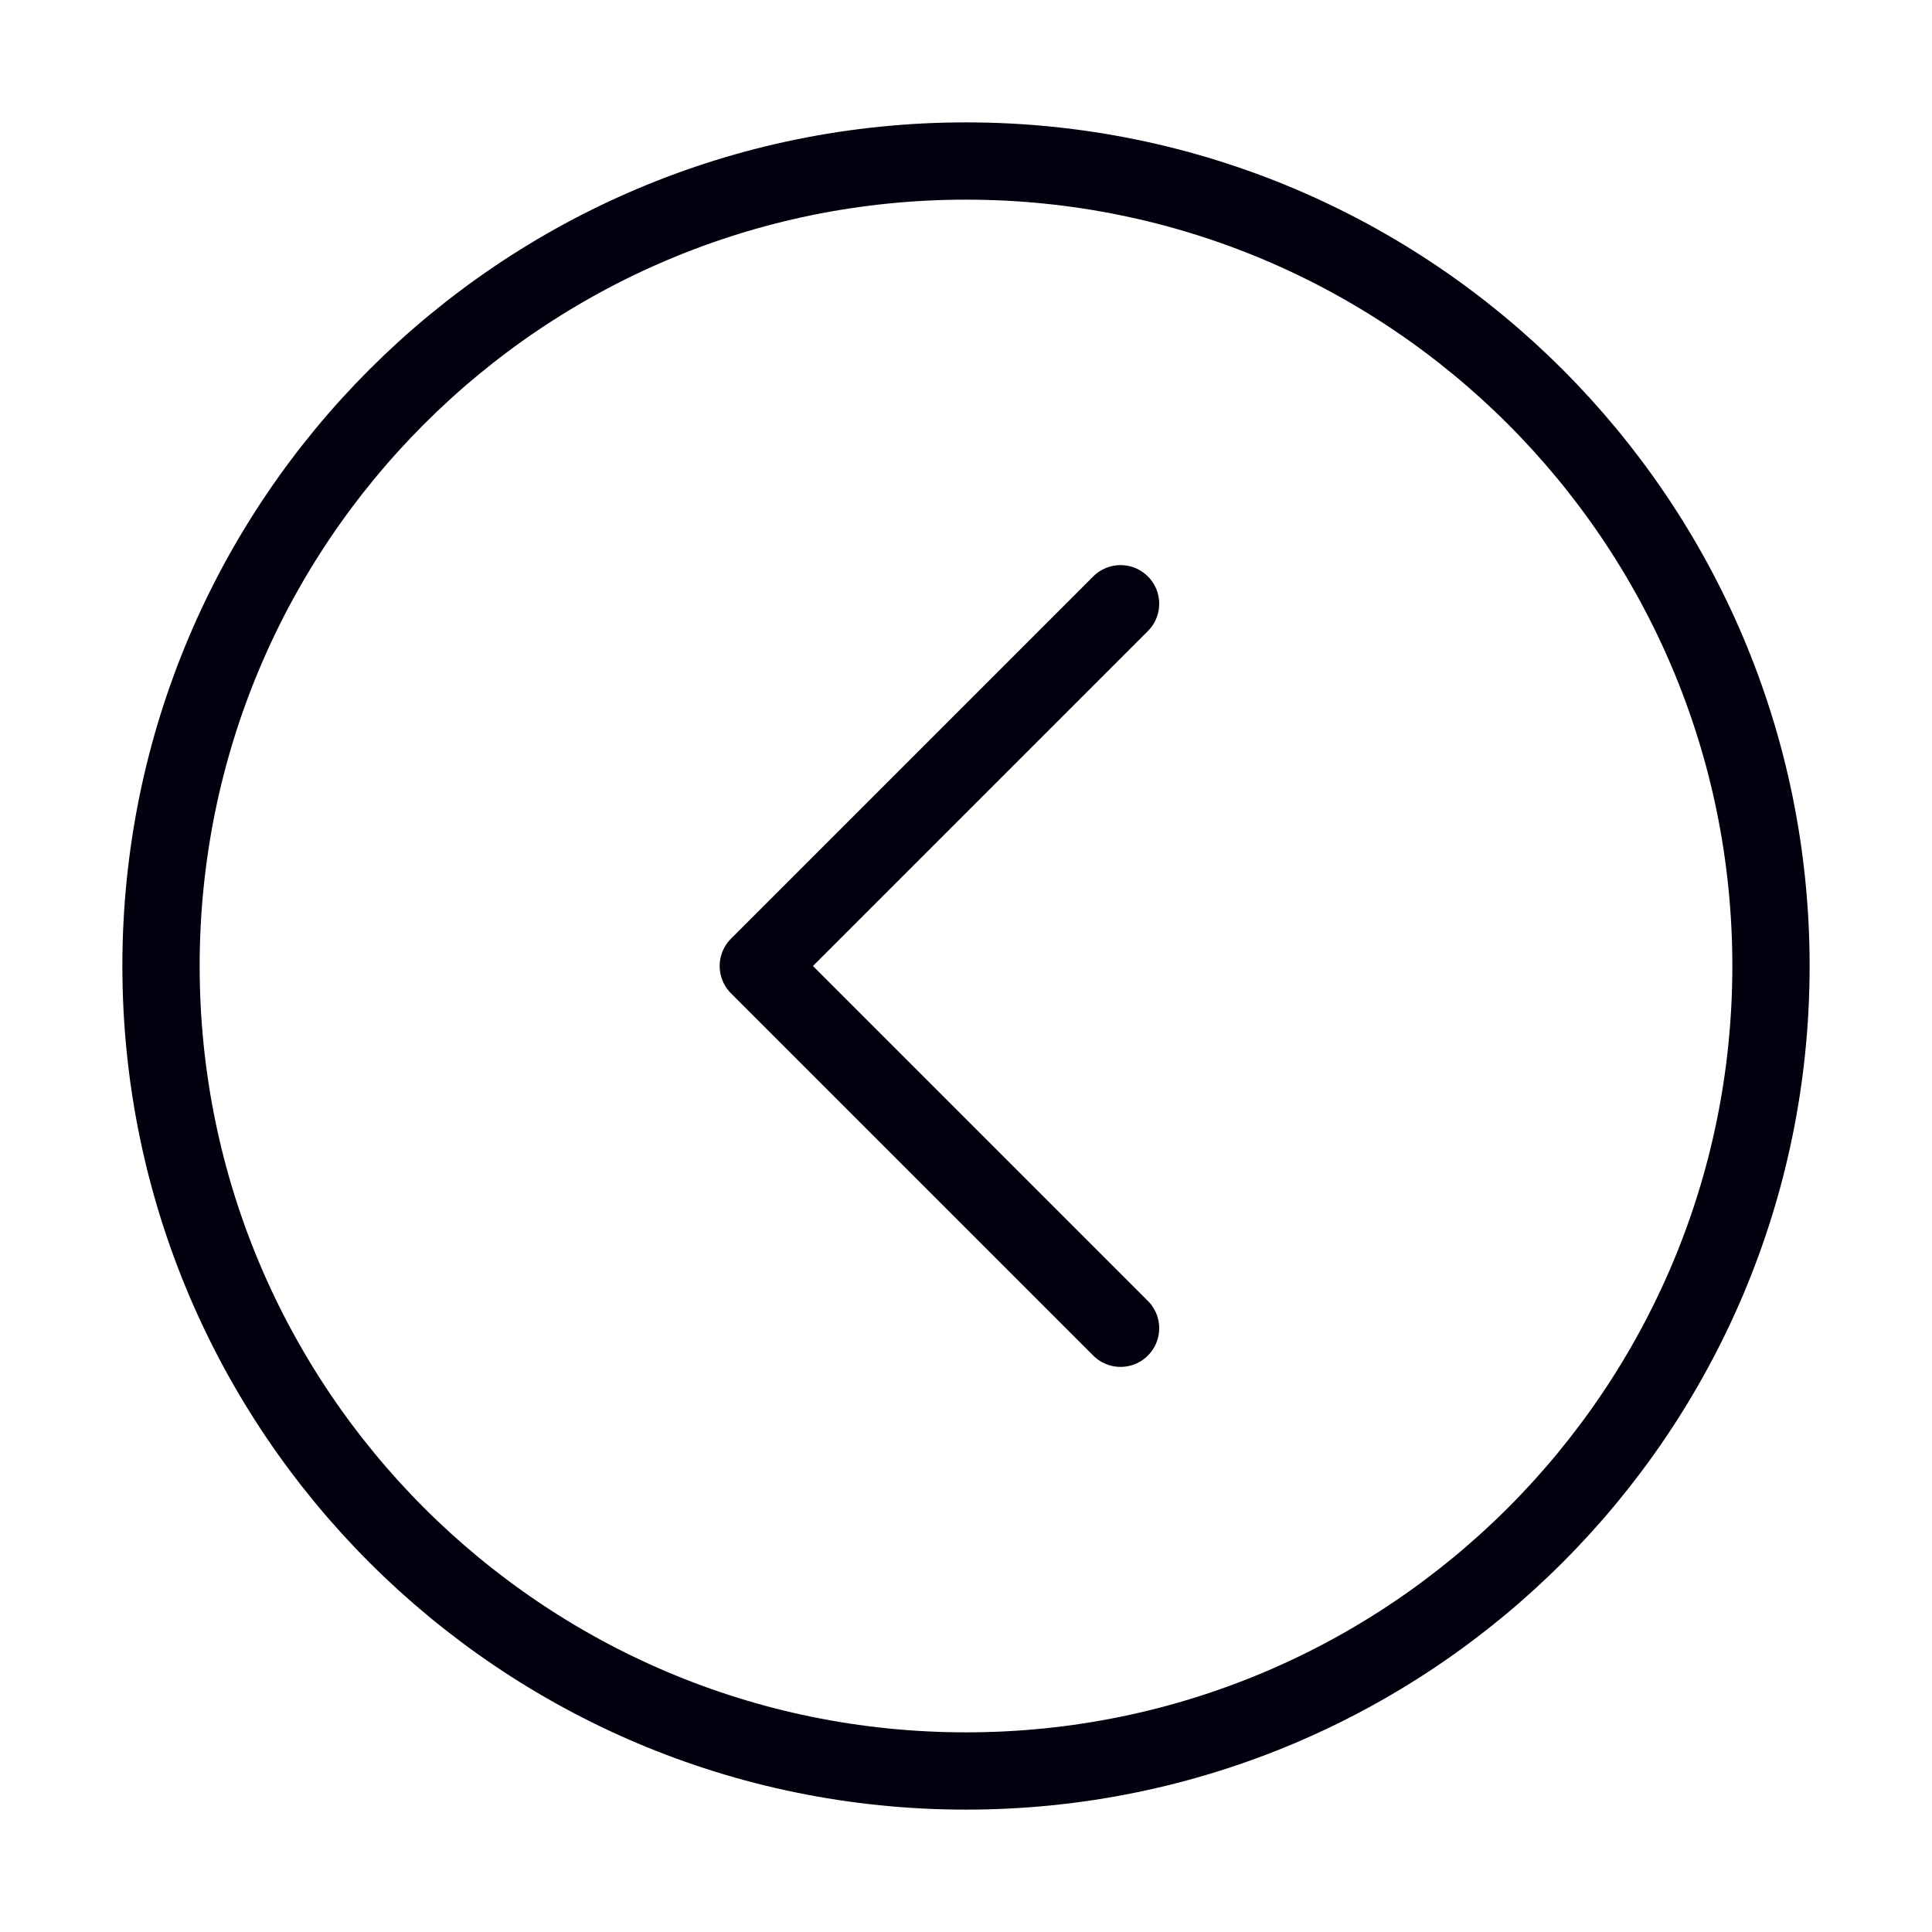 <svg width="50" height="50" viewBox="0 0 50 50" fill="none" xmlns="http://www.w3.org/2000/svg">
<path d="M25 45.833C36.506 45.833 45.833 36.506 45.833 25C45.833 13.494 36.506 4.167 25 4.167C13.494 4.167 4.167 13.494 4.167 25C4.167 36.506 13.494 45.833 25 45.833Z" stroke="#00000E" stroke-width="2" stroke-linejoin="round"/>
<path d="M29 15.625L19.625 25L29 34.375" stroke="#00000E" stroke-width="2" stroke-linecap="round" stroke-linejoin="round"/>
</svg>
